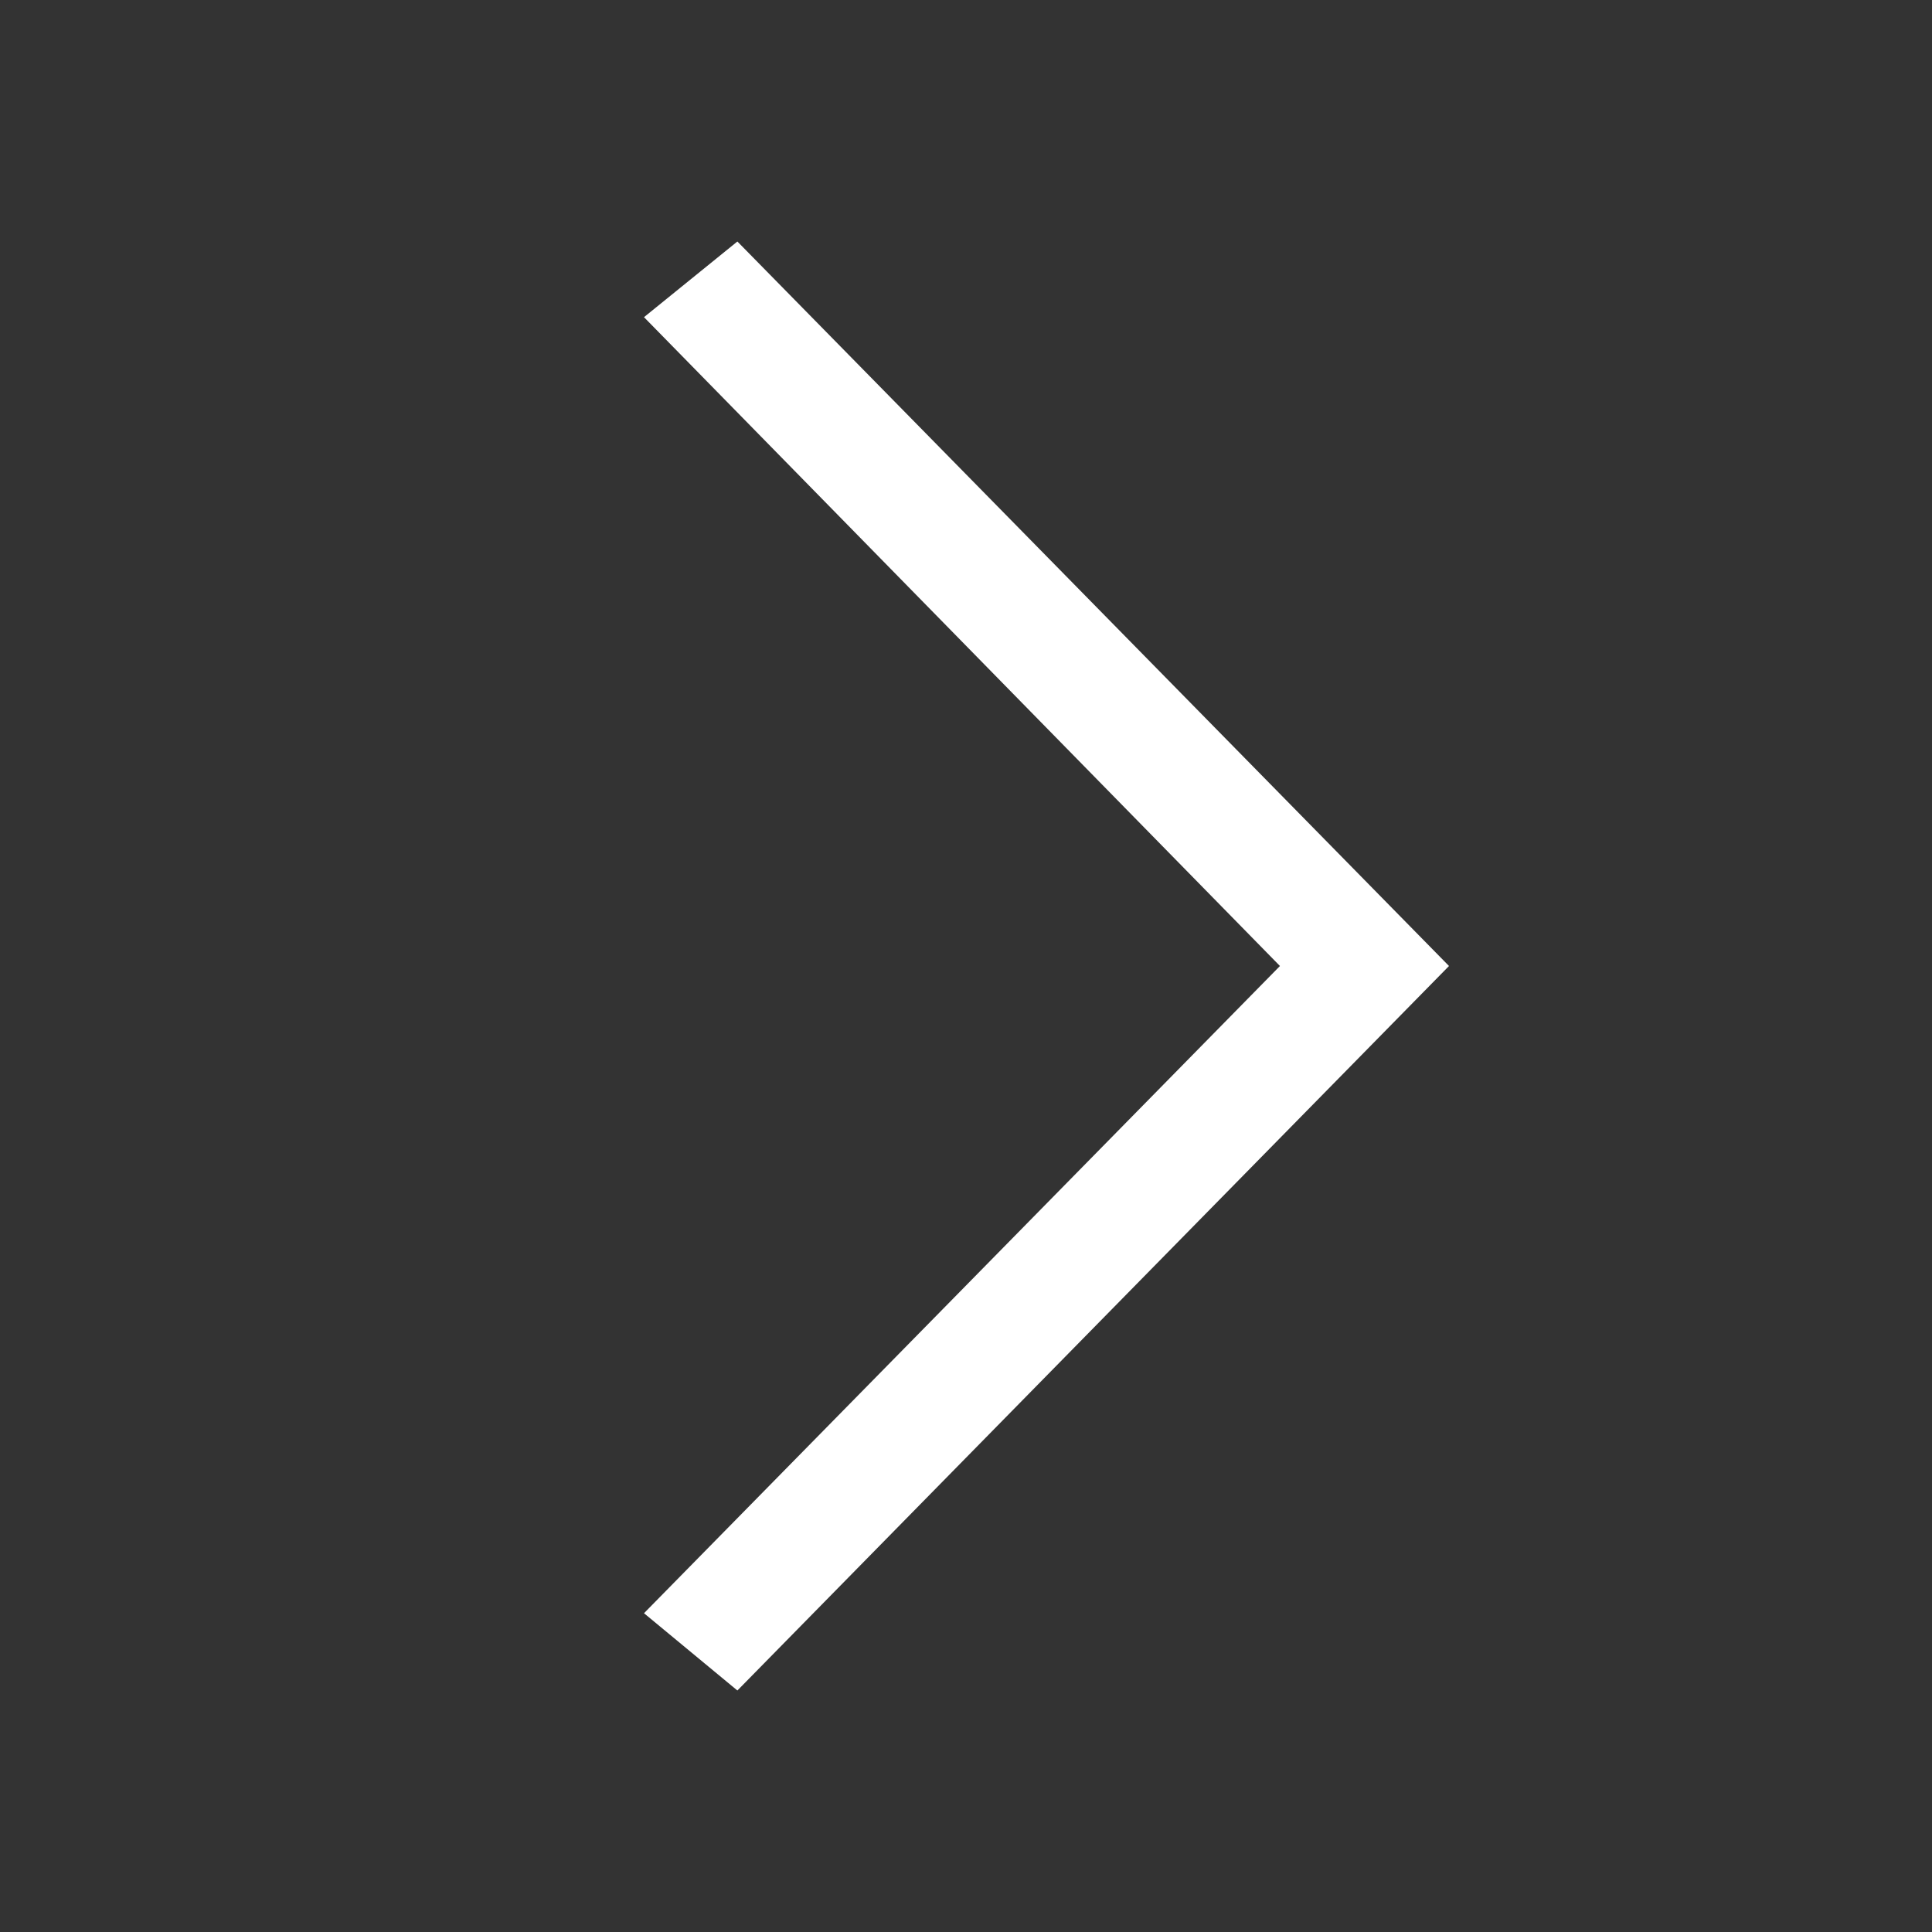 <svg width="12" height="12" viewBox="0 0 12 12" fill="none" xmlns="http://www.w3.org/2000/svg" xmlns:xlink="http://www.w3.org/1999/xlink">
	<rect x="0" y="0" width="12" height="12" fill="#333333" stroke="none"/>
	<desc>
			Created with Pixso.
	</desc>
	<defs>
		<clipPath id="clip6101_16572">
			<rect id="控件/点击箭头" width="12" height="12" fill="white" fill-opacity="0"/>
		</clipPath>
	</defs>
	<g clip-path="url(#clip6101_16572)">
		<path id="矢量 671 (边框)" d="M9 6L4.58 10.5L4 10.02L7.95 6L4 1.97L4.58 1.5L9 6Z" fill="#FFFFFF" fill-opacity="1" fill-rule="evenodd"/>
	</g>
</svg>
